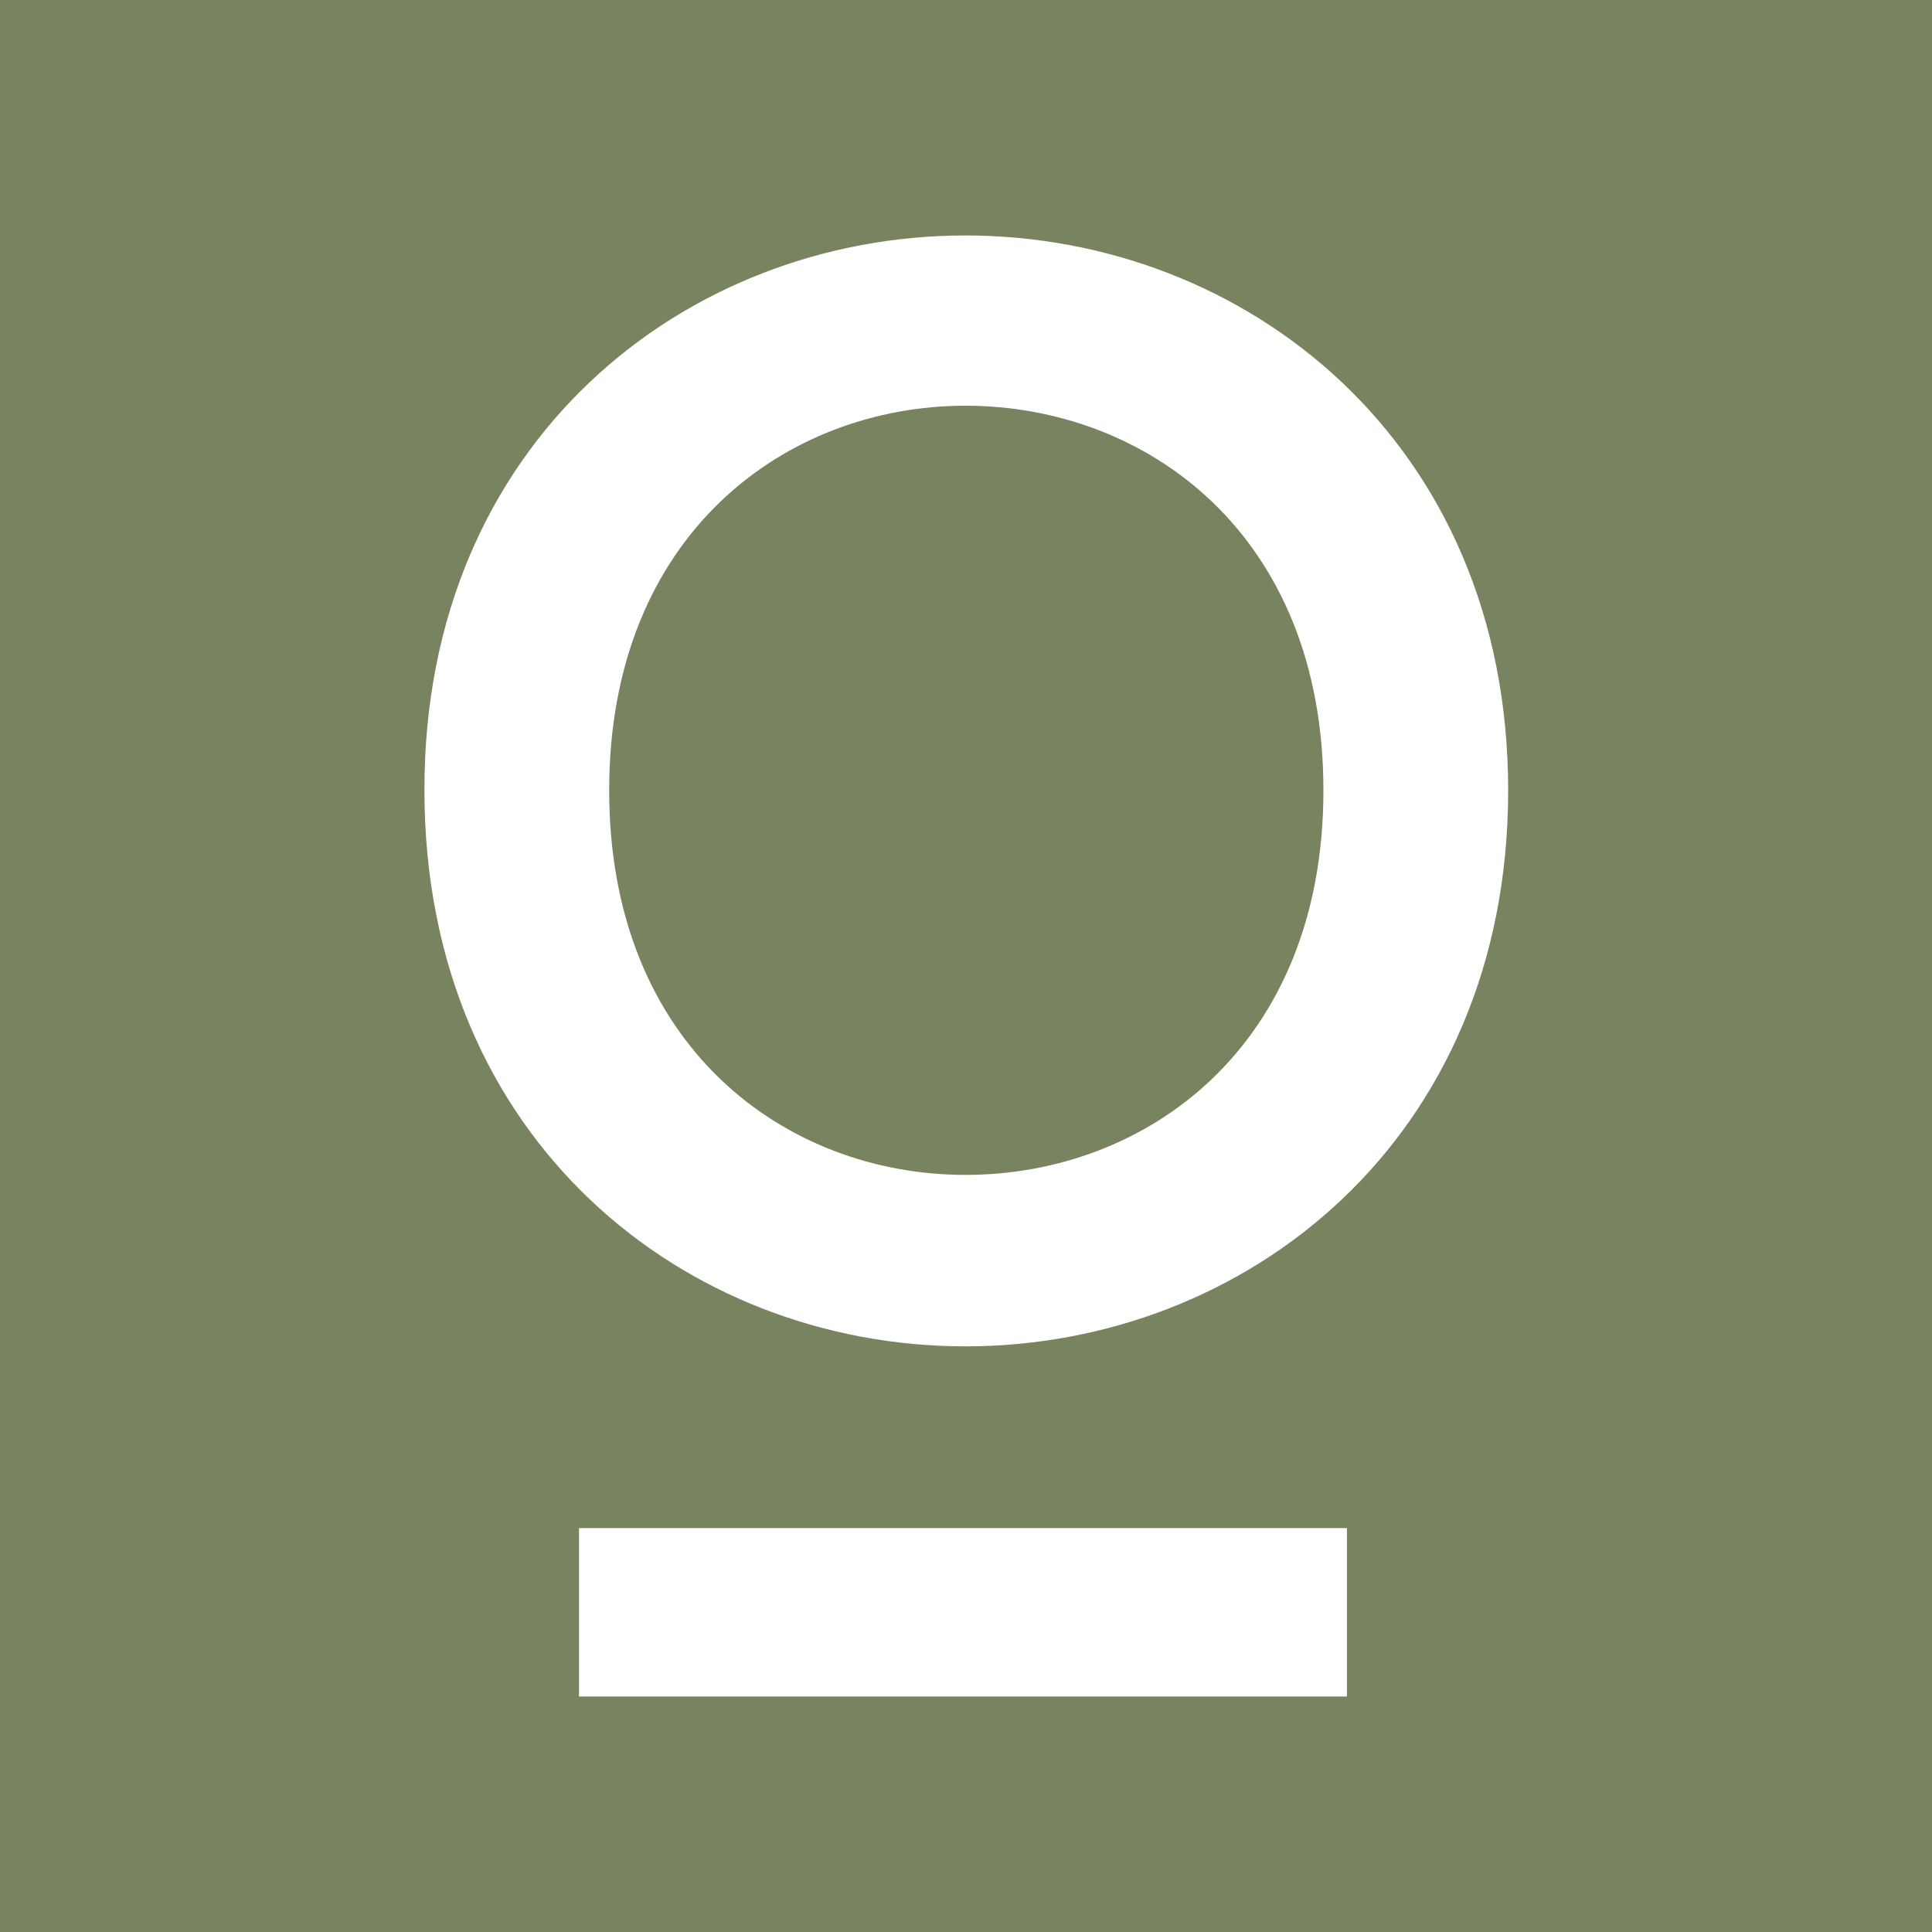 <svg enable-background="new 0 0 32 32" viewBox="0 0 32 32" xmlns="http://www.w3.org/2000/svg"><path d="m0 0h32v32h-32z" fill="#77845f"/><g fill="#fff"><path d="m15.99 19.46c2.99 0 5.93-2.12 5.93-6.37s-2.94-6.37-5.93-6.37c-2.96 0-5.9 2.12-5.9 6.37s2.93 6.37 5.9 6.37m0-15.56c4.63 0 8.99 3.41 8.99 9.19 0 5.8-4.36 9.21-8.99 9.21s-8.96-3.41-8.96-9.21c-.01-5.78 4.33-9.19 8.96-9.19"/><path d="m9.59 25.31h12.72v2.79h-12.72z"/></g></svg>